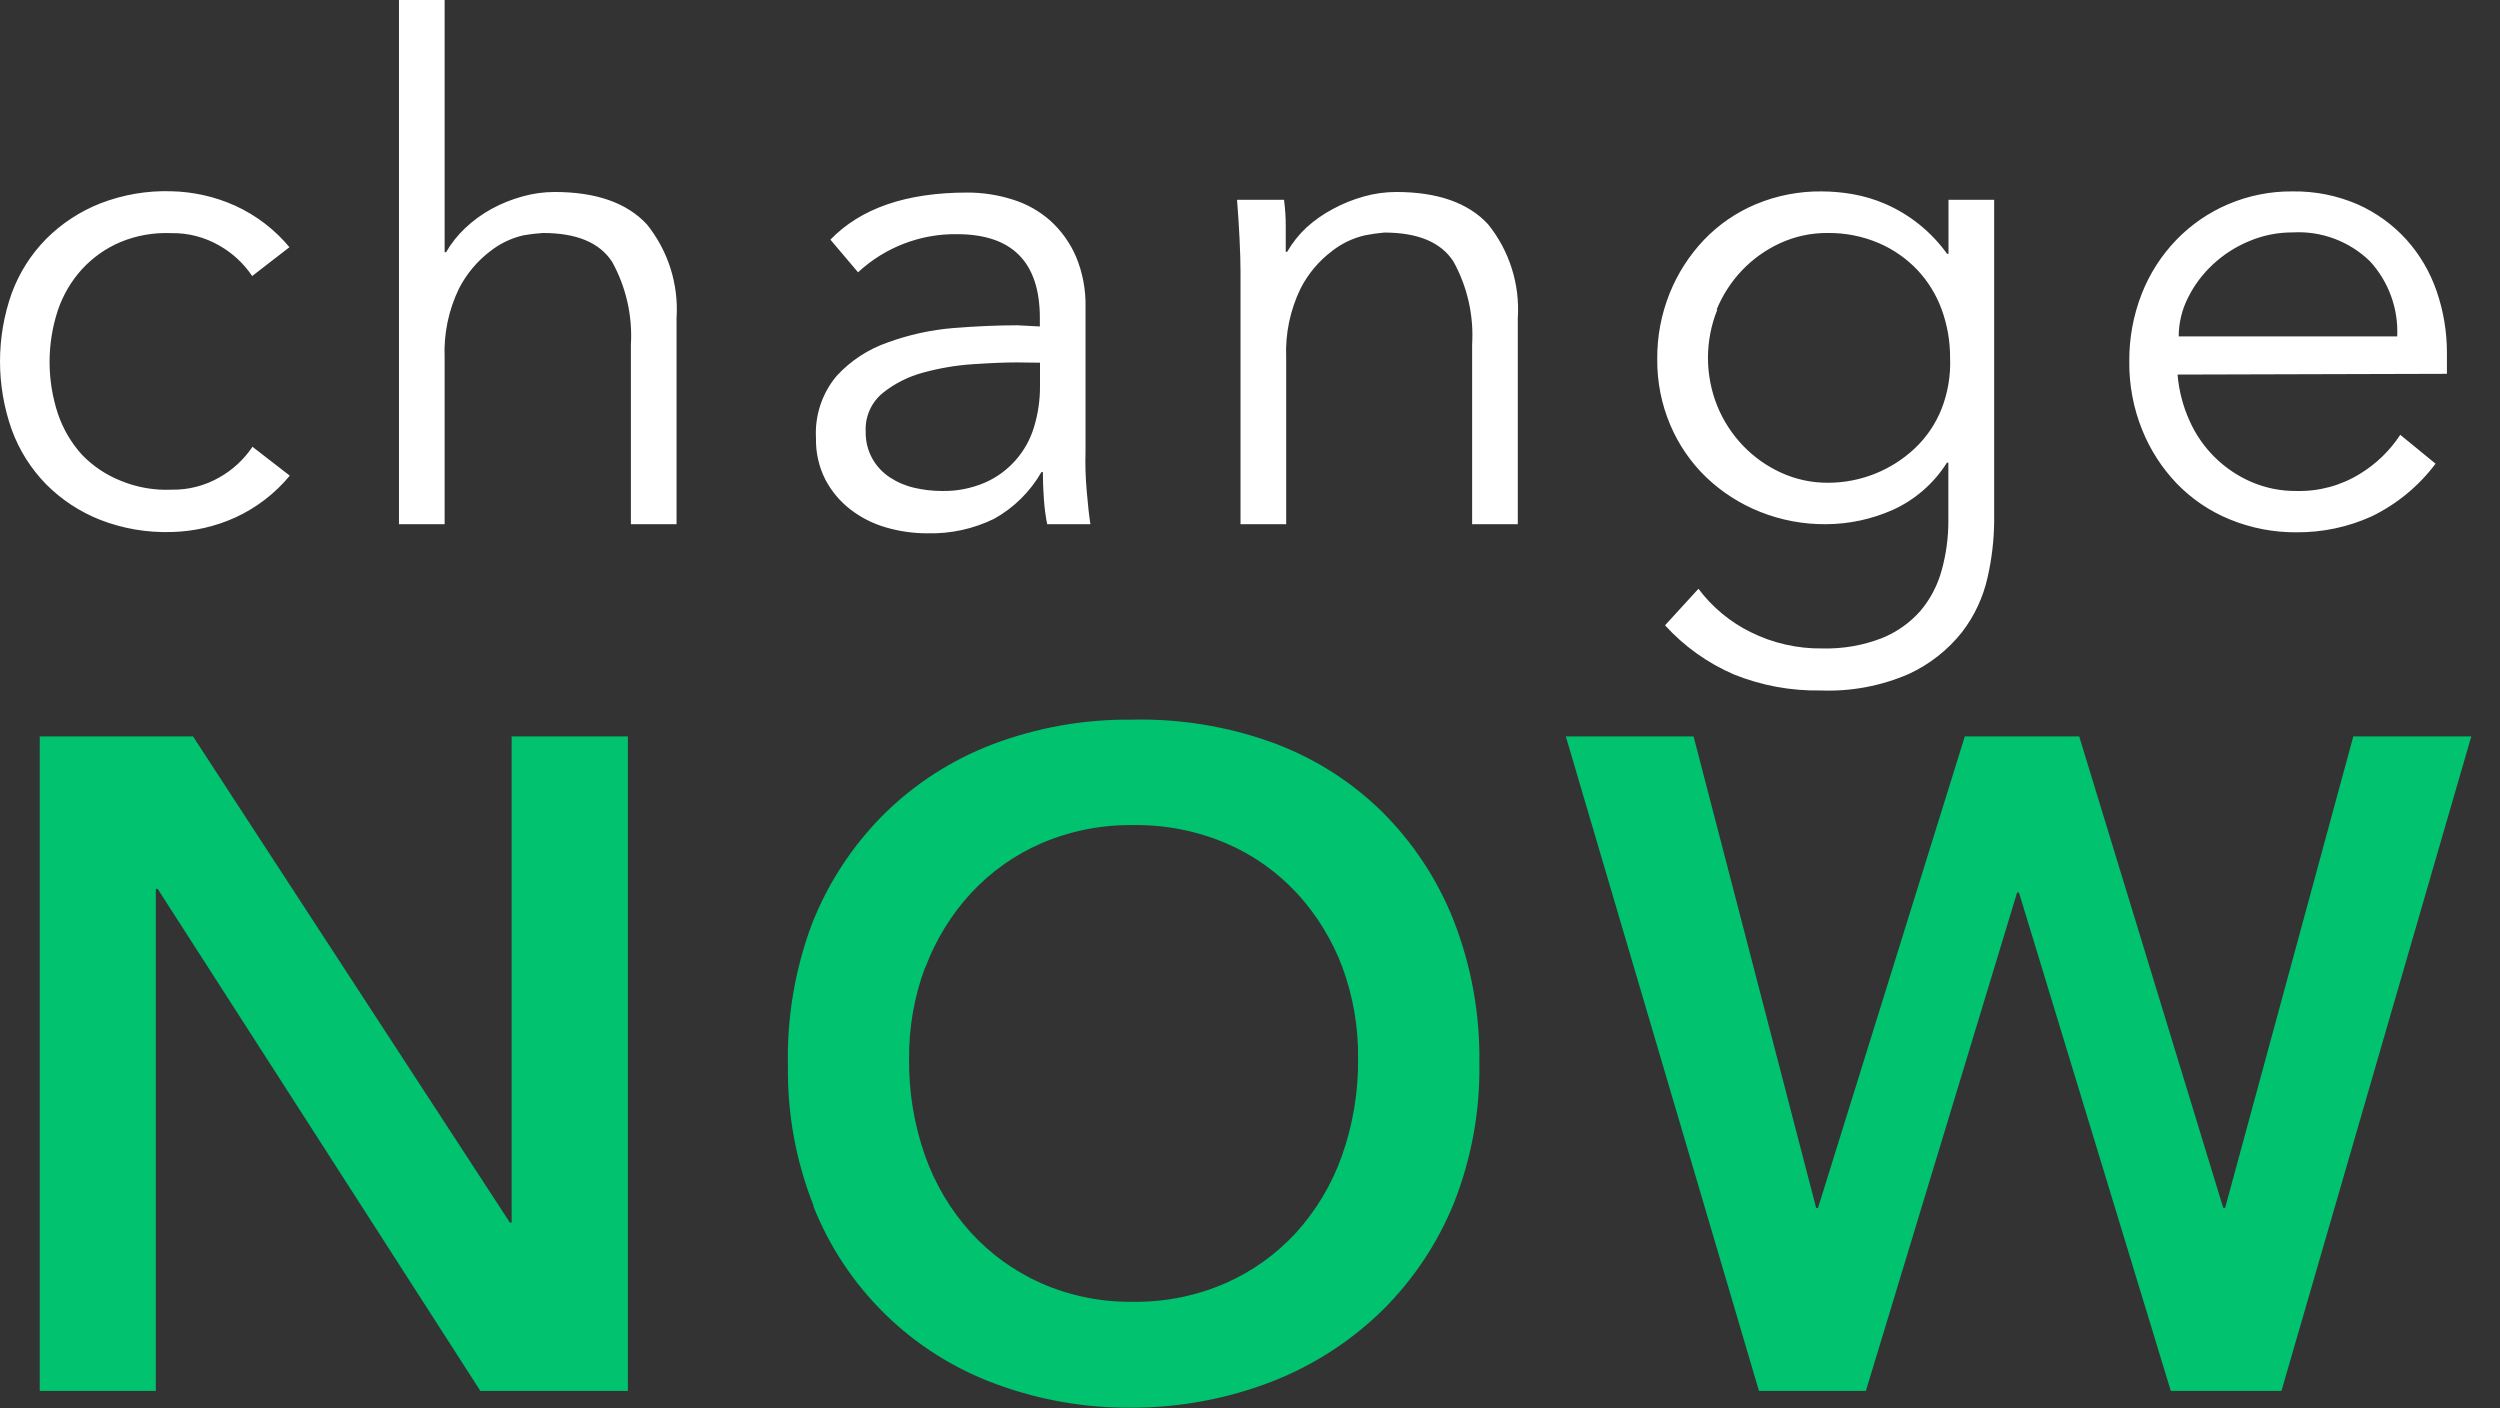 <svg width="87" height="49" viewBox="0 0 87 49" fill="none" xmlns="http://www.w3.org/2000/svg">
<rect x="0" y="0" width="87" height="49" fill="#333333" stroke="none"/>
<path d="M10.084 8.616C9.569 7.993 8.919 7.494 8.184 7.158C7.487 6.844 6.733 6.673 5.969 6.656C5.123 6.628 4.281 6.772 3.492 7.078C2.784 7.356 2.14 7.779 1.602 8.319C1.076 8.854 0.67 9.495 0.409 10.2C-0.136 11.737 -0.136 13.417 0.409 14.955C0.668 15.665 1.075 16.311 1.602 16.85C2.14 17.391 2.783 17.814 3.492 18.092C4.281 18.398 5.123 18.541 5.969 18.514C6.733 18.497 7.487 18.326 8.184 18.011C8.919 17.675 9.569 17.177 10.084 16.553L8.786 15.548C8.492 15.986 8.101 16.349 7.643 16.609C7.134 16.903 6.556 17.052 5.969 17.041C5.363 17.068 4.759 16.961 4.199 16.729C3.693 16.528 3.235 16.221 2.856 15.829C2.479 15.414 2.192 14.924 2.013 14.392C1.629 13.225 1.629 11.965 2.013 10.798C2.193 10.267 2.479 9.779 2.856 9.365C3.229 8.96 3.683 8.64 4.189 8.425C4.749 8.193 5.353 8.087 5.959 8.113C6.545 8.102 7.124 8.252 7.633 8.546C8.091 8.806 8.482 9.169 8.776 9.606L10.074 8.601L10.084 8.616ZM13.884 18.242H15.473V12.451C15.438 11.618 15.61 10.789 15.974 10.039C16.237 9.528 16.61 9.083 17.067 8.737C17.405 8.472 17.797 8.285 18.215 8.189C18.441 8.149 18.668 8.122 18.897 8.108C20.067 8.108 20.869 8.443 21.303 9.114C21.789 9.994 22.015 10.995 21.955 11.999V18.242H23.544V11.074C23.621 9.894 23.253 8.727 22.511 7.807C21.813 7.056 20.742 6.681 19.298 6.681C18.92 6.682 18.544 6.734 18.18 6.837C17.807 6.939 17.447 7.084 17.107 7.269C16.776 7.45 16.47 7.673 16.195 7.932C15.931 8.179 15.705 8.464 15.523 8.777H15.473V1.91759e-08H13.884V18.242ZM36.192 12.622V13.442C36.194 13.92 36.125 14.396 35.986 14.854C35.859 15.283 35.64 15.679 35.345 16.014C35.05 16.349 34.685 16.616 34.277 16.795C33.802 16.998 33.289 17.098 32.773 17.086C32.452 17.086 32.133 17.049 31.82 16.976C31.517 16.907 31.228 16.784 30.968 16.614C30.715 16.448 30.506 16.224 30.357 15.96C30.196 15.668 30.117 15.338 30.126 15.005C30.114 14.753 30.162 14.502 30.265 14.271C30.367 14.041 30.523 13.838 30.717 13.678C31.135 13.343 31.619 13.1 32.136 12.964C32.703 12.809 33.284 12.711 33.871 12.673C34.472 12.633 34.973 12.612 35.374 12.612L36.192 12.622ZM35.4 11.32C34.731 11.32 33.989 11.352 33.174 11.416C32.393 11.481 31.624 11.65 30.888 11.919C30.207 12.155 29.595 12.557 29.108 13.09C28.605 13.693 28.351 14.466 28.396 15.251C28.385 15.75 28.497 16.244 28.722 16.689C28.934 17.093 29.23 17.446 29.59 17.725C29.959 18.011 30.379 18.224 30.828 18.353C31.297 18.491 31.783 18.56 32.271 18.559C33.074 18.58 33.87 18.408 34.592 18.056C35.28 17.675 35.85 17.111 36.242 16.428H36.292C36.292 16.733 36.303 17.046 36.327 17.368C36.35 17.689 36.389 17.981 36.442 18.242H37.946C37.899 17.937 37.856 17.547 37.816 17.071C37.776 16.595 37.762 16.148 37.776 15.729V10.702C37.791 10.09 37.677 9.482 37.44 8.918C37.233 8.445 36.929 8.022 36.547 7.676C36.167 7.341 35.719 7.09 35.234 6.942C34.725 6.781 34.194 6.7 33.66 6.701C31.541 6.701 29.954 7.247 28.898 8.34L29.86 9.476C30.795 8.608 32.026 8.133 33.299 8.149C35.224 8.149 36.187 9.122 36.187 11.069V11.361L35.4 11.32ZM43.049 6.952C43.083 7.371 43.111 7.813 43.135 8.279C43.158 8.745 43.17 9.13 43.17 9.435V18.242H44.759V12.451C44.724 11.618 44.896 10.789 45.26 10.039C45.522 9.528 45.896 9.083 46.353 8.737C46.691 8.472 47.083 8.285 47.501 8.189C47.723 8.145 47.947 8.113 48.172 8.093C49.342 8.093 50.144 8.428 50.579 9.099C51.065 9.979 51.291 10.98 51.23 11.984V18.242H52.819V11.074C52.897 9.894 52.528 8.727 51.787 7.807C51.095 7.056 50.027 6.681 48.584 6.681C48.206 6.682 47.83 6.734 47.466 6.837C47.093 6.939 46.733 7.084 46.393 7.269C46.057 7.445 45.746 7.662 45.465 7.917C45.202 8.164 44.975 8.449 44.794 8.762H44.744C44.744 8.457 44.744 8.155 44.744 7.857C44.744 7.559 44.724 7.257 44.684 6.952H43.049ZM59.737 10.777C59.946 10.267 60.249 9.799 60.63 9.4C61.008 9.006 61.457 8.687 61.953 8.46C62.471 8.224 63.033 8.103 63.602 8.108C64.213 8.1 64.82 8.22 65.382 8.46C65.89 8.678 66.349 8.998 66.73 9.4C67.101 9.797 67.388 10.266 67.573 10.777C67.768 11.315 67.867 11.884 67.863 12.457C67.888 13.066 67.785 13.674 67.562 14.241C67.355 14.757 67.039 15.222 66.635 15.603C65.82 16.37 64.745 16.797 63.627 16.8C63.059 16.805 62.495 16.685 61.978 16.448C61.481 16.221 61.032 15.902 60.655 15.508C60.274 15.109 59.971 14.642 59.762 14.13C59.329 13.055 59.329 11.853 59.762 10.777H59.737ZM57.943 21.761C58.614 22.498 59.434 23.082 60.349 23.475C61.305 23.858 62.327 24.047 63.357 24.028C64.413 24.07 65.465 23.873 66.435 23.45C67.152 23.118 67.782 22.622 68.274 22.003C68.708 21.441 69.012 20.79 69.167 20.097C69.314 19.456 69.391 18.8 69.397 18.142V6.952H67.808V8.832H67.758C67.209 8.068 66.464 7.467 65.602 7.093C65.239 6.937 64.859 6.824 64.469 6.756C64.115 6.694 63.756 6.662 63.397 6.661C62.609 6.652 61.828 6.804 61.101 7.108C60.421 7.393 59.806 7.816 59.296 8.35C58.785 8.889 58.38 9.52 58.103 10.21C57.811 10.938 57.665 11.717 57.672 12.502C57.665 13.289 57.82 14.07 58.128 14.794C58.419 15.479 58.845 16.099 59.381 16.614C59.921 17.128 60.554 17.534 61.246 17.81C61.976 18.102 62.756 18.249 63.542 18.242C64.347 18.239 65.143 18.068 65.878 17.74C66.649 17.389 67.301 16.819 67.753 16.101H67.803V18.112C67.806 18.694 67.728 19.275 67.573 19.836C67.433 20.359 67.179 20.845 66.831 21.259C66.459 21.68 65.994 22.007 65.472 22.214C64.82 22.464 64.125 22.583 63.427 22.566C62.558 22.579 61.699 22.385 60.92 21.997C60.206 21.645 59.584 21.128 59.106 20.489L57.943 21.761ZM75.819 11.707C75.82 11.237 75.931 10.774 76.145 10.355C76.362 9.921 76.656 9.529 77.012 9.199C77.381 8.856 77.809 8.582 78.275 8.39C78.751 8.189 79.263 8.086 79.779 8.088C80.273 8.059 80.769 8.133 81.233 8.306C81.697 8.479 82.121 8.747 82.476 9.094C82.798 9.445 83.048 9.857 83.21 10.306C83.373 10.754 83.445 11.231 83.423 11.707H75.819ZM85.153 13.009V12.306C85.157 11.563 85.035 10.825 84.792 10.124C84.565 9.465 84.209 8.858 83.744 8.34C83.273 7.82 82.699 7.404 82.06 7.118C81.339 6.804 80.56 6.648 79.774 6.661C79.006 6.654 78.245 6.807 77.538 7.108C76.86 7.397 76.246 7.819 75.734 8.35C75.213 8.891 74.804 9.53 74.53 10.23C74.237 10.982 74.091 11.784 74.099 12.592C74.092 13.402 74.243 14.204 74.546 14.955C74.826 15.654 75.238 16.292 75.759 16.835C76.28 17.371 76.906 17.794 77.598 18.076C78.335 18.378 79.124 18.53 79.919 18.524C80.82 18.531 81.711 18.343 82.531 17.971C83.408 17.546 84.172 16.917 84.757 16.136L83.529 15.131C83.167 15.685 82.685 16.151 82.12 16.493C81.459 16.9 80.695 17.106 79.919 17.086C79.382 17.092 78.85 16.986 78.355 16.775C77.388 16.36 76.614 15.593 76.19 14.628C75.963 14.124 75.824 13.585 75.779 13.035L85.153 13.009Z" fill="white"/>
<path d="M1.383 48.404H5.423V30.935H5.488L16.717 48.404H21.851V25.627H17.805V42.547H17.745L6.717 25.627H1.383V48.404ZM28.302 41.969C28.86 43.379 29.706 44.656 30.787 45.717C31.867 46.779 33.157 47.601 34.573 48.132C36.116 48.715 37.753 49.005 39.401 48.987C41.069 48.986 42.723 48.676 44.279 48.072C45.703 47.515 47.002 46.678 48.098 45.609C49.182 44.539 50.035 43.258 50.605 41.844C51.213 40.297 51.511 38.645 51.482 36.983C51.506 35.288 51.202 33.604 50.585 32.026C50.021 30.601 49.167 29.308 48.078 28.231C46.99 27.168 45.687 26.351 44.258 25.833C42.695 25.271 41.041 25.004 39.381 25.044C37.733 25.026 36.096 25.316 34.553 25.898C33.137 26.436 31.848 27.262 30.769 28.326C29.68 29.41 28.827 30.707 28.262 32.137C27.665 33.726 27.379 35.416 27.42 37.113C27.398 38.775 27.703 40.426 28.317 41.969H28.302ZM32.202 33.67C32.559 32.712 33.099 31.832 33.791 31.081C34.481 30.337 35.317 29.744 36.248 29.342C37.26 28.91 38.351 28.696 39.451 28.713C40.552 28.699 41.645 28.913 42.659 29.342C43.595 29.742 44.437 30.334 45.131 31.081C45.822 31.833 46.362 32.712 46.72 33.67C47.091 34.685 47.275 35.76 47.261 36.842C47.273 37.992 47.083 39.136 46.7 40.22C46.351 41.206 45.811 42.113 45.111 42.889C44.419 43.645 43.577 44.248 42.639 44.659C41.627 45.098 40.534 45.317 39.431 45.302C38.333 45.319 37.244 45.099 36.238 44.659C35.306 44.245 34.469 43.643 33.781 42.889C33.081 42.113 32.541 41.206 32.192 40.22C31.81 39.136 31.622 37.992 31.636 36.842C31.627 35.754 31.817 34.674 32.197 33.655L32.202 33.67ZM61.212 48.404H64.932L70.195 31.061H70.26L75.544 48.404H79.394L86.001 25.627H81.895L77.434 42.035H77.369L72.356 25.627H68.376L63.267 42.035H63.202L58.936 25.627H54.49L61.212 48.404Z" fill="#00C26F"/>
</svg>
